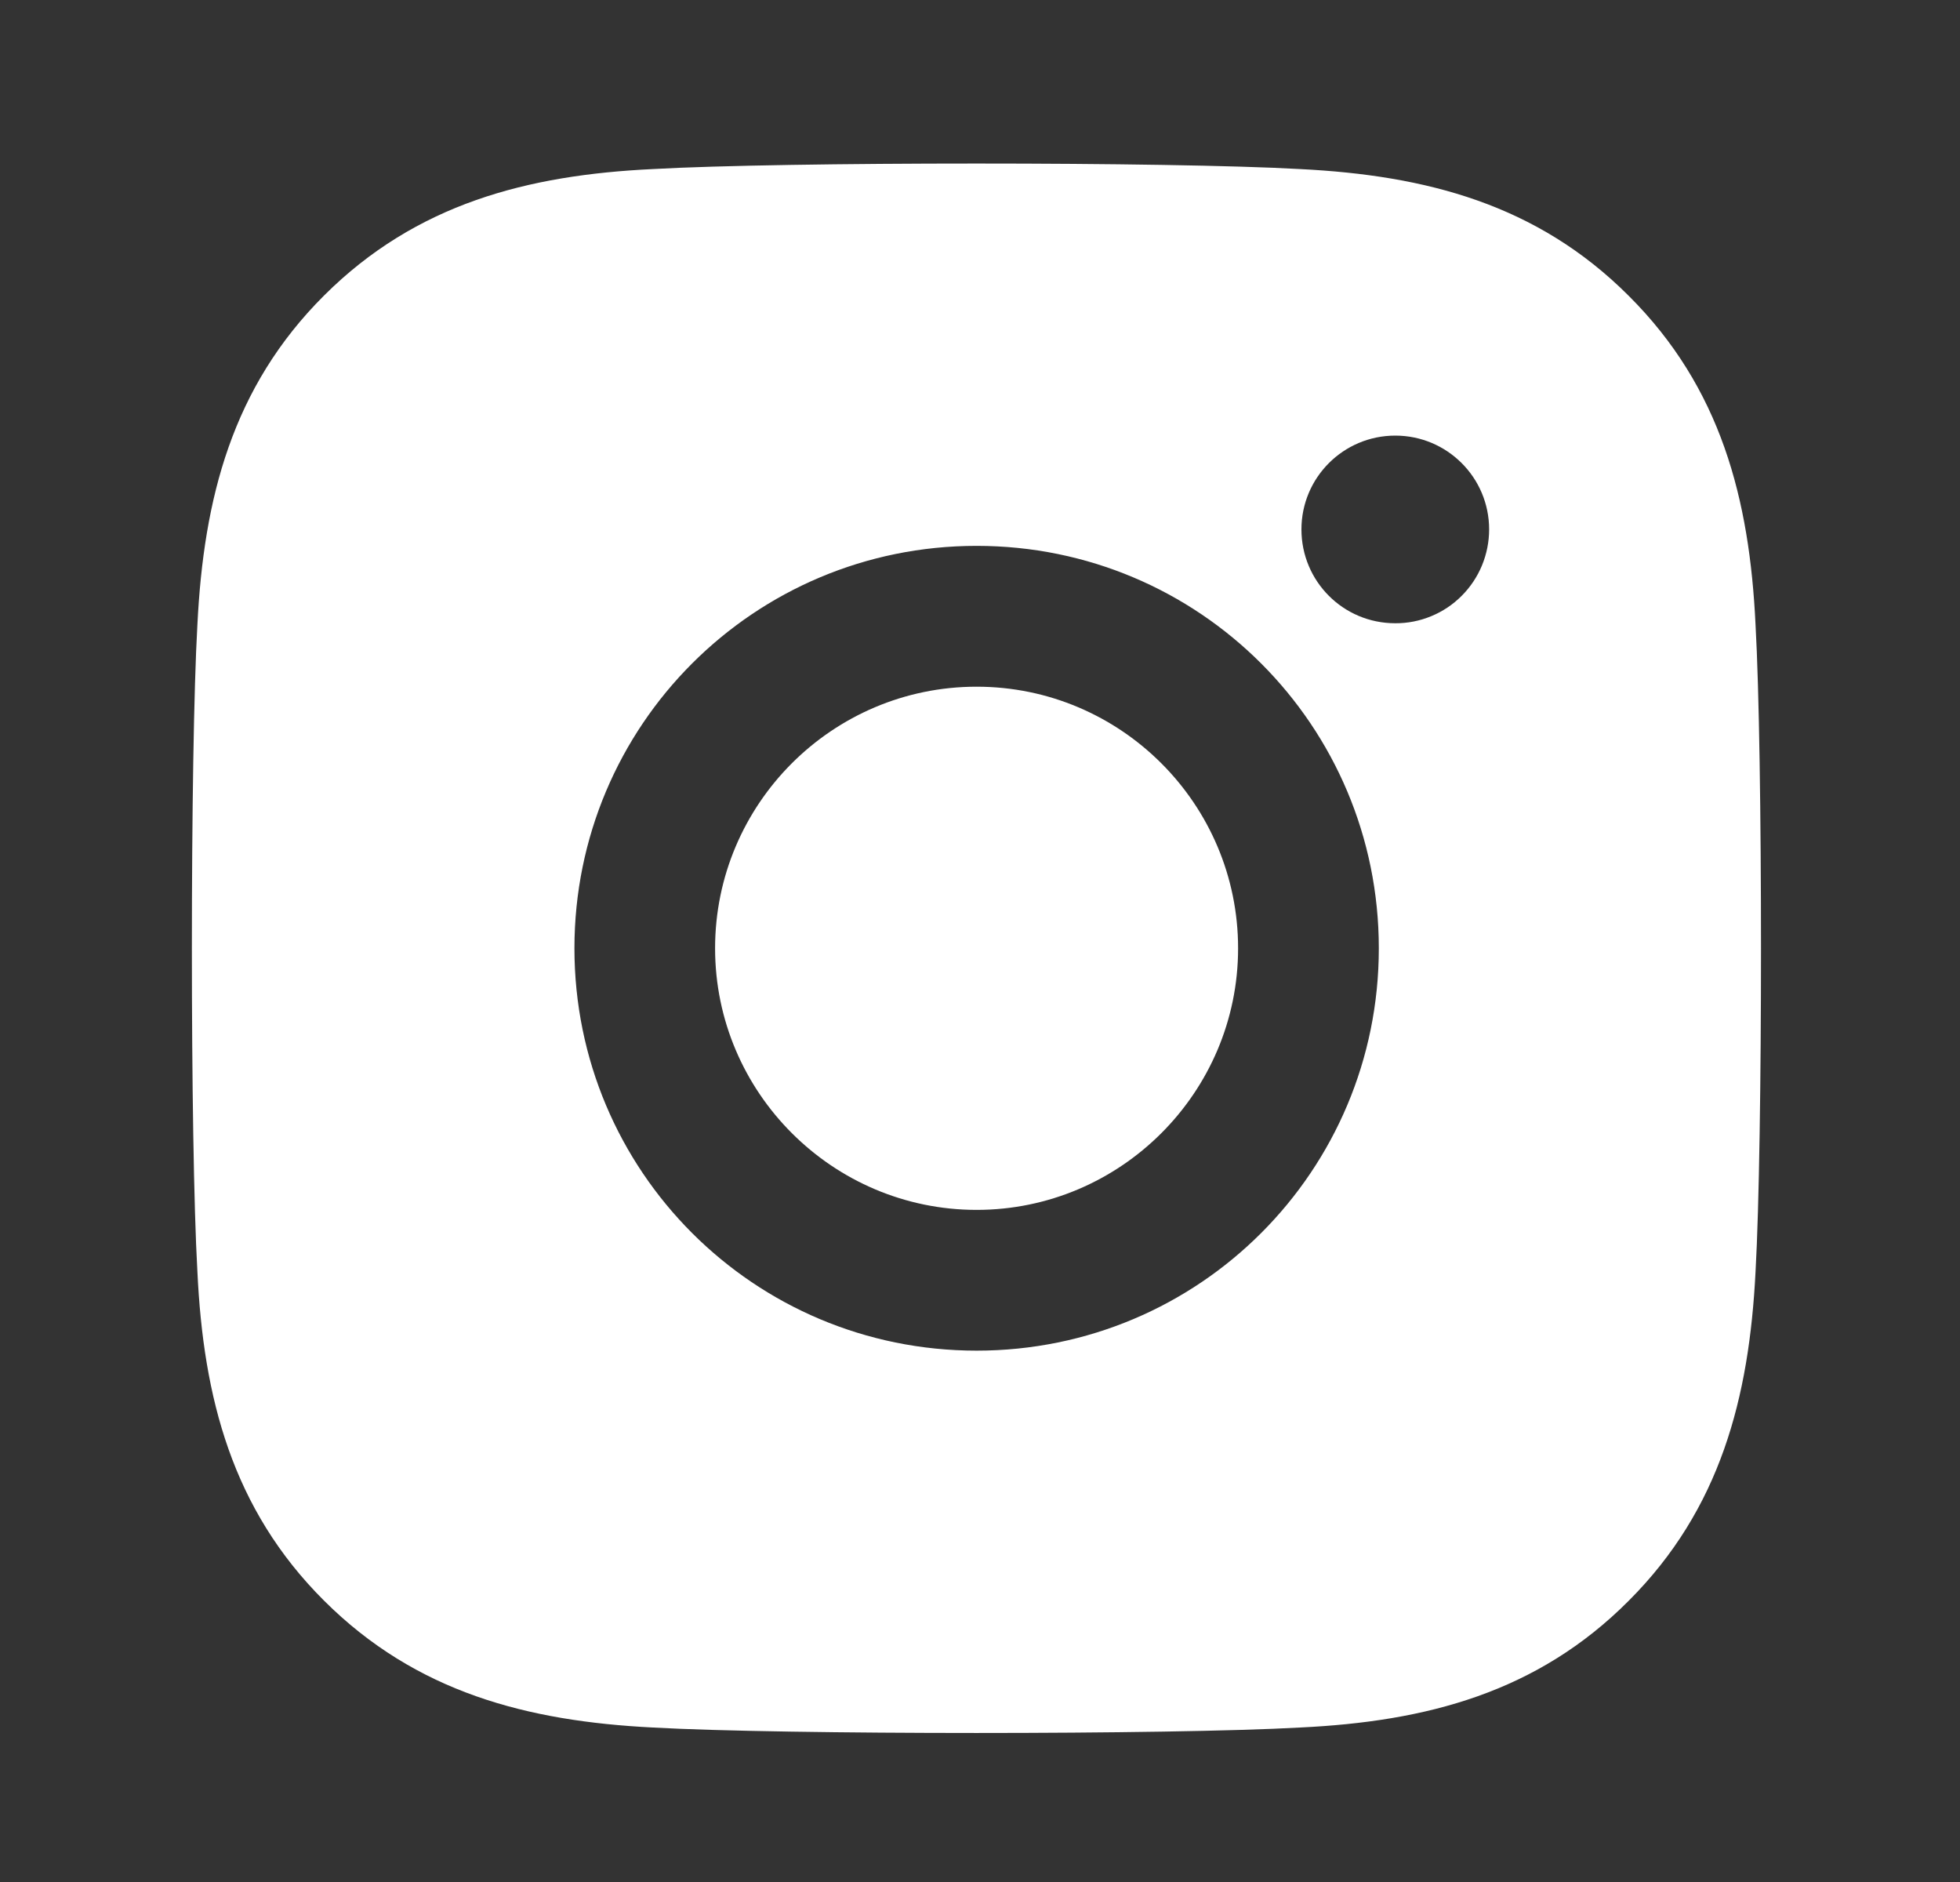 <svg width="25" height="24" viewBox="0 0 25 24" fill="none" xmlns="http://www.w3.org/2000/svg">
<rect x="0" y="0" width="25" height="24" fill="#333333" stroke="none"/>
<path fill-rule="evenodd" clip-rule="evenodd" d="M7.327 12.093C7.327 9.252 9.617 6.961 12.457 6.961C15.297 6.961 17.587 9.252 17.587 12.093C17.587 14.933 15.297 17.224 12.457 17.224C9.617 17.224 7.327 14.933 7.327 12.093ZM9.121 12.093C9.121 13.933 10.622 15.429 12.457 15.429C14.292 15.429 15.792 13.933 15.792 12.093C15.792 10.253 14.296 8.757 12.457 8.757C10.617 8.757 9.121 10.253 9.121 12.093ZM17.797 7.948C17.954 7.949 18.11 7.918 18.255 7.858C18.401 7.798 18.533 7.71 18.644 7.598C18.755 7.487 18.843 7.355 18.903 7.21C18.963 7.064 18.994 6.909 18.994 6.751C18.994 6.09 18.458 5.555 17.797 5.555C17.136 5.555 16.6 6.09 16.6 6.751C16.6 7.412 17.132 7.948 17.797 7.948ZM20.775 3.773C21.95 4.943 22.316 6.363 22.392 7.966C22.485 9.619 22.485 14.567 22.392 16.219C22.311 17.823 21.945 19.243 20.775 20.413C19.605 21.588 18.186 21.954 16.582 22.03C14.93 22.123 9.979 22.123 8.327 22.03C6.724 21.949 5.308 21.583 4.134 20.413C2.96 19.243 2.594 17.823 2.518 16.219C2.424 14.567 2.424 9.614 2.518 7.962C2.598 6.358 2.96 4.938 4.134 3.768C5.308 2.598 6.728 2.232 8.327 2.156C9.979 2.062 14.93 2.062 16.582 2.156C18.186 2.236 19.605 2.602 20.775 3.773Z" fill="white"/>
</svg>

